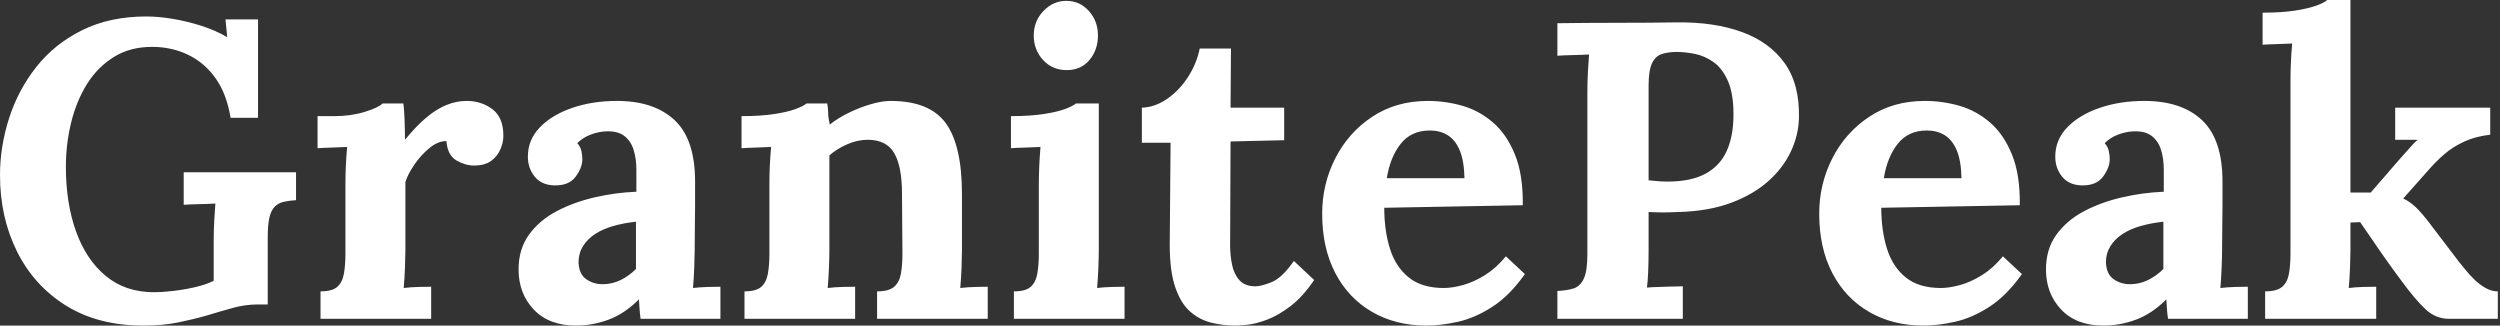 <svg baseProfile="full" height="28" version="1.1" viewBox="0 0 215 28" width="215" xmlns="http://www.w3.org/2000/svg" xmlns:ev="http://www.w3.org/2001/xml-events" xmlns:xlink="http://www.w3.org/1999/xlink"><rect x="0" y="0" width="215" height="28" fill="#333333" stroke="none"/><defs /><g><path d="M13.655 28Q9.733 28 6.973 26.275Q4.213 24.55 2.76 21.608Q1.307 18.667 1.307 15.071Q1.307 12.602 2.088 10.169Q2.869 7.735 4.431 5.756Q5.992 3.777 8.371 2.597Q10.75 1.416 13.909 1.416Q14.89 1.416 16.125 1.616Q17.359 1.816 18.612 2.215Q19.865 2.615 20.846 3.196L20.7 1.671H23.497V10.132H21.136Q20.809 8.099 19.865 6.755Q18.921 5.411 17.505 4.721Q16.088 4.031 14.381 4.031Q12.493 4.031 11.095 4.903Q9.696 5.774 8.789 7.227Q7.881 8.68 7.427 10.532Q6.973 12.384 6.973 14.345Q6.973 17.468 7.844 19.901Q8.716 22.335 10.405 23.733Q12.093 25.131 14.563 25.131Q15.253 25.131 16.197 25.022Q17.141 24.913 18.086 24.695Q19.03 24.477 19.684 24.15V20.773Q19.684 19.792 19.738 18.885Q19.792 17.977 19.829 17.505Q19.248 17.541 18.376 17.559Q17.505 17.577 17.105 17.613V14.817H26.765V17.214Q26.148 17.25 25.694 17.359Q25.24 17.468 24.931 17.777Q24.623 18.086 24.477 18.703Q24.332 19.32 24.332 20.374V26.184H23.46Q22.407 26.184 21.354 26.475Q20.301 26.765 19.102 27.128Q17.977 27.455 16.633 27.728Q15.289 28 13.655 28Z M28.872 25.058Q29.888 25.058 30.324 24.659Q30.76 24.259 30.887 23.515Q31.014 22.77 31.014 21.826V15.725Q31.014 15.071 31.051 14.254Q31.087 13.437 31.16 12.638Q30.578 12.674 29.798 12.693Q29.017 12.711 28.617 12.747V9.987H30.07Q31.486 9.987 32.667 9.624Q33.847 9.261 34.21 8.898H35.99Q36.062 9.261 36.099 10.259Q36.135 11.258 36.135 12.021Q37.115 10.822 37.987 10.096Q38.859 9.37 39.712 9.025Q40.565 8.68 41.437 8.68Q42.708 8.68 43.652 9.388Q44.597 10.096 44.597 11.694Q44.597 12.239 44.342 12.838Q44.088 13.437 43.543 13.837Q42.999 14.236 42.054 14.236Q41.328 14.236 40.565 13.8Q39.803 13.364 39.694 12.13Q38.968 12.13 38.241 12.729Q37.515 13.328 36.952 14.145Q36.389 14.962 36.171 15.652V21.572Q36.171 22.08 36.135 23.006Q36.099 23.933 36.026 24.768Q36.607 24.695 37.315 24.677Q38.023 24.659 38.387 24.659V27.419H28.872Z M56.399 27.419Q56.327 26.911 56.309 26.565Q56.291 26.22 56.254 25.748Q55.019 26.983 53.639 27.492Q52.259 28 50.843 28Q48.519 28 47.211 26.62Q45.904 25.24 45.904 23.17Q45.904 21.427 46.794 20.192Q47.684 18.957 49.154 18.176Q50.625 17.396 52.423 16.978Q54.22 16.56 56.036 16.488V14.599Q56.036 13.655 55.8 12.892Q55.564 12.13 55.001 11.694Q54.438 11.258 53.422 11.294Q52.732 11.331 52.078 11.585Q51.424 11.839 50.952 12.311Q51.243 12.638 51.315 13.019Q51.388 13.401 51.388 13.691Q51.388 14.418 50.807 15.198Q50.226 15.979 48.955 15.943Q47.865 15.907 47.284 15.18Q46.703 14.454 46.703 13.473Q46.703 12.021 47.738 10.949Q48.773 9.878 50.516 9.279Q52.259 8.68 54.366 8.68Q57.562 8.68 59.323 10.332Q61.084 11.984 61.084 15.616Q61.084 16.851 61.084 17.722Q61.084 18.594 61.066 19.466Q61.048 20.337 61.048 21.572Q61.048 22.08 61.012 23.006Q60.975 23.933 60.903 24.768Q61.52 24.695 62.21 24.677Q62.9 24.659 63.263 24.659V27.419ZM56 19.066Q54.983 19.175 54.075 19.429Q53.167 19.684 52.495 20.119Q51.824 20.555 51.442 21.173Q51.061 21.79 51.061 22.553Q51.097 23.569 51.715 24.005Q52.332 24.441 53.131 24.441Q53.966 24.441 54.693 24.078Q55.419 23.715 56 23.134Q56 22.77 56 22.425Q56 22.08 56 21.717Q56 21.064 56 20.392Q56 19.72 56 19.066Z M65.333 27.419V25.058Q66.35 25.058 66.786 24.659Q67.222 24.259 67.349 23.515Q67.476 22.77 67.476 21.826V15.725Q67.476 15.071 67.512 14.254Q67.549 13.437 67.621 12.638Q67.04 12.674 66.259 12.693Q65.479 12.711 65.079 12.747V9.987Q66.75 9.987 67.912 9.805Q69.074 9.624 69.746 9.37Q70.418 9.115 70.672 8.898H72.451Q72.524 9.37 72.524 9.588Q72.524 9.805 72.542 10.005Q72.56 10.205 72.669 10.713Q73.396 10.132 74.34 9.678Q75.284 9.224 76.228 8.952Q77.173 8.68 77.899 8.68Q81.24 8.68 82.638 10.586Q84.036 12.493 84.036 16.706V21.572Q84.036 22.08 84 23.006Q83.964 23.933 83.891 24.768Q84.508 24.695 85.198 24.677Q85.888 24.659 86.252 24.659V27.419H76.737V25.058Q77.754 25.058 78.208 24.659Q78.661 24.259 78.789 23.515Q78.916 22.77 78.916 21.826L78.879 16.669Q78.879 14.309 78.208 13.165Q77.536 12.021 75.938 12.021Q75.03 12.021 74.14 12.42Q73.25 12.82 72.633 13.364Q72.633 13.873 72.633 14.399Q72.633 14.926 72.633 15.435V21.572Q72.633 22.08 72.597 23.006Q72.56 23.933 72.488 24.768Q73.069 24.695 73.777 24.677Q74.485 24.659 74.848 24.659V27.419Z M88.503 25.058Q89.52 25.058 89.956 24.659Q90.392 24.259 90.519 23.515Q90.646 22.77 90.646 21.826V15.798Q90.646 15.144 90.682 14.291Q90.719 13.437 90.791 12.638Q90.21 12.674 89.429 12.693Q88.649 12.711 88.249 12.747V9.987Q89.92 9.987 91.082 9.805Q92.244 9.624 92.916 9.37Q93.588 9.115 93.842 8.898H95.803V21.572Q95.803 22.08 95.767 23.006Q95.73 23.933 95.658 24.768Q96.239 24.695 96.947 24.677Q97.655 24.659 98.018 24.659V27.419H88.503ZM93.043 6.029Q91.808 6.029 91.009 5.157Q90.21 4.285 90.21 3.051Q90.21 1.816 91.045 0.944Q91.881 0.073 93.006 0.073Q94.169 0.073 94.949 0.944Q95.73 1.816 95.73 3.051Q95.73 4.285 95.004 5.157Q94.278 6.029 93.043 6.029Z M107.569 28Q106.48 28 105.463 27.746Q104.446 27.492 103.647 26.783Q102.848 26.075 102.376 24.695Q101.904 23.315 101.904 21.027L101.977 12.275H99.507V9.261Q100.633 9.224 101.686 8.498Q102.739 7.772 103.484 6.61Q104.228 5.447 104.482 4.176H107.17L107.134 9.261H111.746V12.057L107.134 12.166L107.097 21.1Q107.097 21.935 107.261 22.752Q107.424 23.569 107.896 24.096Q108.368 24.623 109.276 24.623Q109.785 24.623 110.674 24.259Q111.564 23.896 112.581 22.444L114.324 24.078Q113.344 25.53 112.291 26.329Q111.237 27.128 110.275 27.492Q109.313 27.855 108.586 27.927Q107.86 28 107.569 28Z M123.984 28Q121.333 28 119.3 26.82Q117.266 25.639 116.14 23.479Q115.014 21.318 115.014 18.376Q115.014 15.834 116.14 13.619Q117.266 11.403 119.318 10.042Q121.37 8.68 124.093 8.68Q125.619 8.68 127.071 9.097Q128.524 9.515 129.704 10.532Q130.885 11.549 131.593 13.292Q132.301 15.035 132.265 17.65L120.353 17.868Q120.353 19.829 120.843 21.39Q121.333 22.952 122.459 23.86Q123.585 24.768 125.473 24.768Q126.2 24.768 127.126 24.514Q128.052 24.259 129.014 23.66Q129.977 23.061 130.812 22.044L132.446 23.569Q131.139 25.422 129.65 26.384Q128.161 27.346 126.69 27.673Q125.219 28 123.984 28ZM120.571 15.326H127.253Q127.217 13.8 126.835 12.911Q126.454 12.021 125.8 11.621Q125.147 11.222 124.275 11.222Q122.677 11.222 121.769 12.366Q120.861 13.51 120.571 15.326Z M135.243 25.022Q136.078 24.986 136.641 24.804Q137.204 24.623 137.512 23.969Q137.821 23.315 137.821 21.863V7.953Q137.821 6.973 137.875 6.065Q137.93 5.157 137.966 4.685Q137.385 4.721 136.514 4.739Q135.642 4.757 135.243 4.794V1.997Q137.821 1.961 140.399 1.961Q142.978 1.961 145.556 1.925Q148.752 1.888 151.131 2.76Q153.51 3.632 154.799 5.447Q156.088 7.263 156.016 10.169Q155.979 11.621 155.326 13.019Q154.672 14.418 153.401 15.562Q152.13 16.706 150.205 17.432Q148.28 18.158 145.702 18.231Q144.903 18.267 144.304 18.267Q143.704 18.267 143.087 18.231V21.427Q143.087 22.444 143.051 23.351Q143.014 24.259 142.942 24.732Q143.341 24.695 143.958 24.677Q144.576 24.659 145.175 24.641Q145.774 24.623 146.029 24.623V27.419H135.243ZM143.087 15.507Q143.486 15.543 143.886 15.58Q144.285 15.616 144.721 15.616Q146.719 15.616 147.971 14.944Q149.224 14.272 149.805 12.983Q150.387 11.694 150.387 9.842Q150.387 8.026 149.896 6.936Q149.406 5.847 148.643 5.32Q147.881 4.794 147.045 4.63Q146.21 4.467 145.52 4.467Q144.757 4.467 144.213 4.649Q143.668 4.83 143.377 5.447Q143.087 6.065 143.087 7.336Z M166.729 28Q164.078 28 162.044 26.82Q160.01 25.639 158.885 23.479Q157.759 21.318 157.759 18.376Q157.759 15.834 158.885 13.619Q160.01 11.403 162.062 10.042Q164.114 8.68 166.838 8.68Q168.363 8.68 169.816 9.097Q171.268 9.515 172.449 10.532Q173.629 11.549 174.337 13.292Q175.045 15.035 175.009 17.65L163.097 17.868Q163.097 19.829 163.588 21.39Q164.078 22.952 165.204 23.86Q166.329 24.768 168.218 24.768Q168.944 24.768 169.87 24.514Q170.796 24.259 171.759 23.66Q172.721 23.061 173.556 22.044L175.191 23.569Q173.883 25.422 172.394 26.384Q170.905 27.346 169.435 27.673Q167.964 28 166.729 28ZM163.315 15.326H169.997Q169.961 13.8 169.58 12.911Q169.198 12.021 168.545 11.621Q167.891 11.222 167.019 11.222Q165.422 11.222 164.514 12.366Q163.606 13.51 163.315 15.326Z M187.756 27.419Q187.684 26.911 187.665 26.565Q187.647 26.22 187.611 25.748Q186.376 26.983 184.996 27.492Q183.616 28 182.2 28Q179.875 28 178.568 26.62Q177.261 25.24 177.261 23.17Q177.261 21.427 178.15 20.192Q179.04 18.957 180.511 18.176Q181.982 17.396 183.78 16.978Q185.577 16.56 187.393 16.488V14.599Q187.393 13.655 187.157 12.892Q186.921 12.13 186.358 11.694Q185.795 11.258 184.778 11.294Q184.088 11.331 183.435 11.585Q182.781 11.839 182.309 12.311Q182.599 12.638 182.672 13.019Q182.744 13.401 182.744 13.691Q182.744 14.418 182.163 15.198Q181.582 15.979 180.311 15.943Q179.222 15.907 178.641 15.18Q178.06 14.454 178.06 13.473Q178.06 12.021 179.095 10.949Q180.13 9.878 181.873 9.279Q183.616 8.68 185.722 8.68Q188.918 8.68 190.68 10.332Q192.441 11.984 192.441 15.616Q192.441 16.851 192.441 17.722Q192.441 18.594 192.423 19.466Q192.405 20.337 192.405 21.572Q192.405 22.08 192.368 23.006Q192.332 23.933 192.259 24.768Q192.877 24.695 193.567 24.677Q194.257 24.659 194.62 24.659V27.419ZM187.357 19.066Q186.34 19.175 185.432 19.429Q184.524 19.684 183.852 20.119Q183.18 20.555 182.799 21.173Q182.418 21.79 182.418 22.553Q182.454 23.569 183.071 24.005Q183.689 24.441 184.488 24.441Q185.323 24.441 186.049 24.078Q186.776 23.715 187.357 23.134Q187.357 22.77 187.357 22.425Q187.357 22.08 187.357 21.717Q187.357 21.064 187.357 20.392Q187.357 19.72 187.357 19.066Z M196.109 27.419V25.058Q197.126 25.058 197.58 24.659Q198.034 24.259 198.161 23.515Q198.288 22.77 198.288 21.826V6.9Q198.288 6.246 198.324 5.393Q198.361 4.54 198.433 3.741Q197.852 3.777 197.071 3.795Q196.291 3.813 195.891 3.85V1.089Q197.562 1.089 198.706 0.908Q199.85 0.726 200.54 0.472Q201.23 0.218 201.447 0.0H203.445V16.56H205.188L207.803 13.546Q208.275 13.038 208.584 12.674Q208.892 12.311 209.219 12.021H207.294V9.261H215.466V11.585Q214.195 11.73 213.214 12.184Q212.233 12.638 211.525 13.256Q210.817 13.873 210.309 14.454L207.984 17.069Q208.529 17.323 209.056 17.813Q209.582 18.304 210.345 19.32L212.778 22.516Q212.996 22.77 213.341 23.206Q213.686 23.642 214.122 24.06Q214.558 24.477 215.066 24.768Q215.575 25.058 216.119 25.058V27.419H211.943Q210.781 27.419 209.909 26.602Q209.038 25.785 207.912 24.259Q207.258 23.388 206.55 22.389Q205.842 21.39 205.243 20.501Q204.643 19.611 204.28 19.102L203.445 19.139V21.572Q203.445 22.08 203.409 23.006Q203.372 23.933 203.3 24.768Q203.881 24.695 204.571 24.677Q205.261 24.659 205.66 24.659V27.419Z " fill="rgb(255,255,255)" transform="translate(-1.307, 0)" /></g></svg>